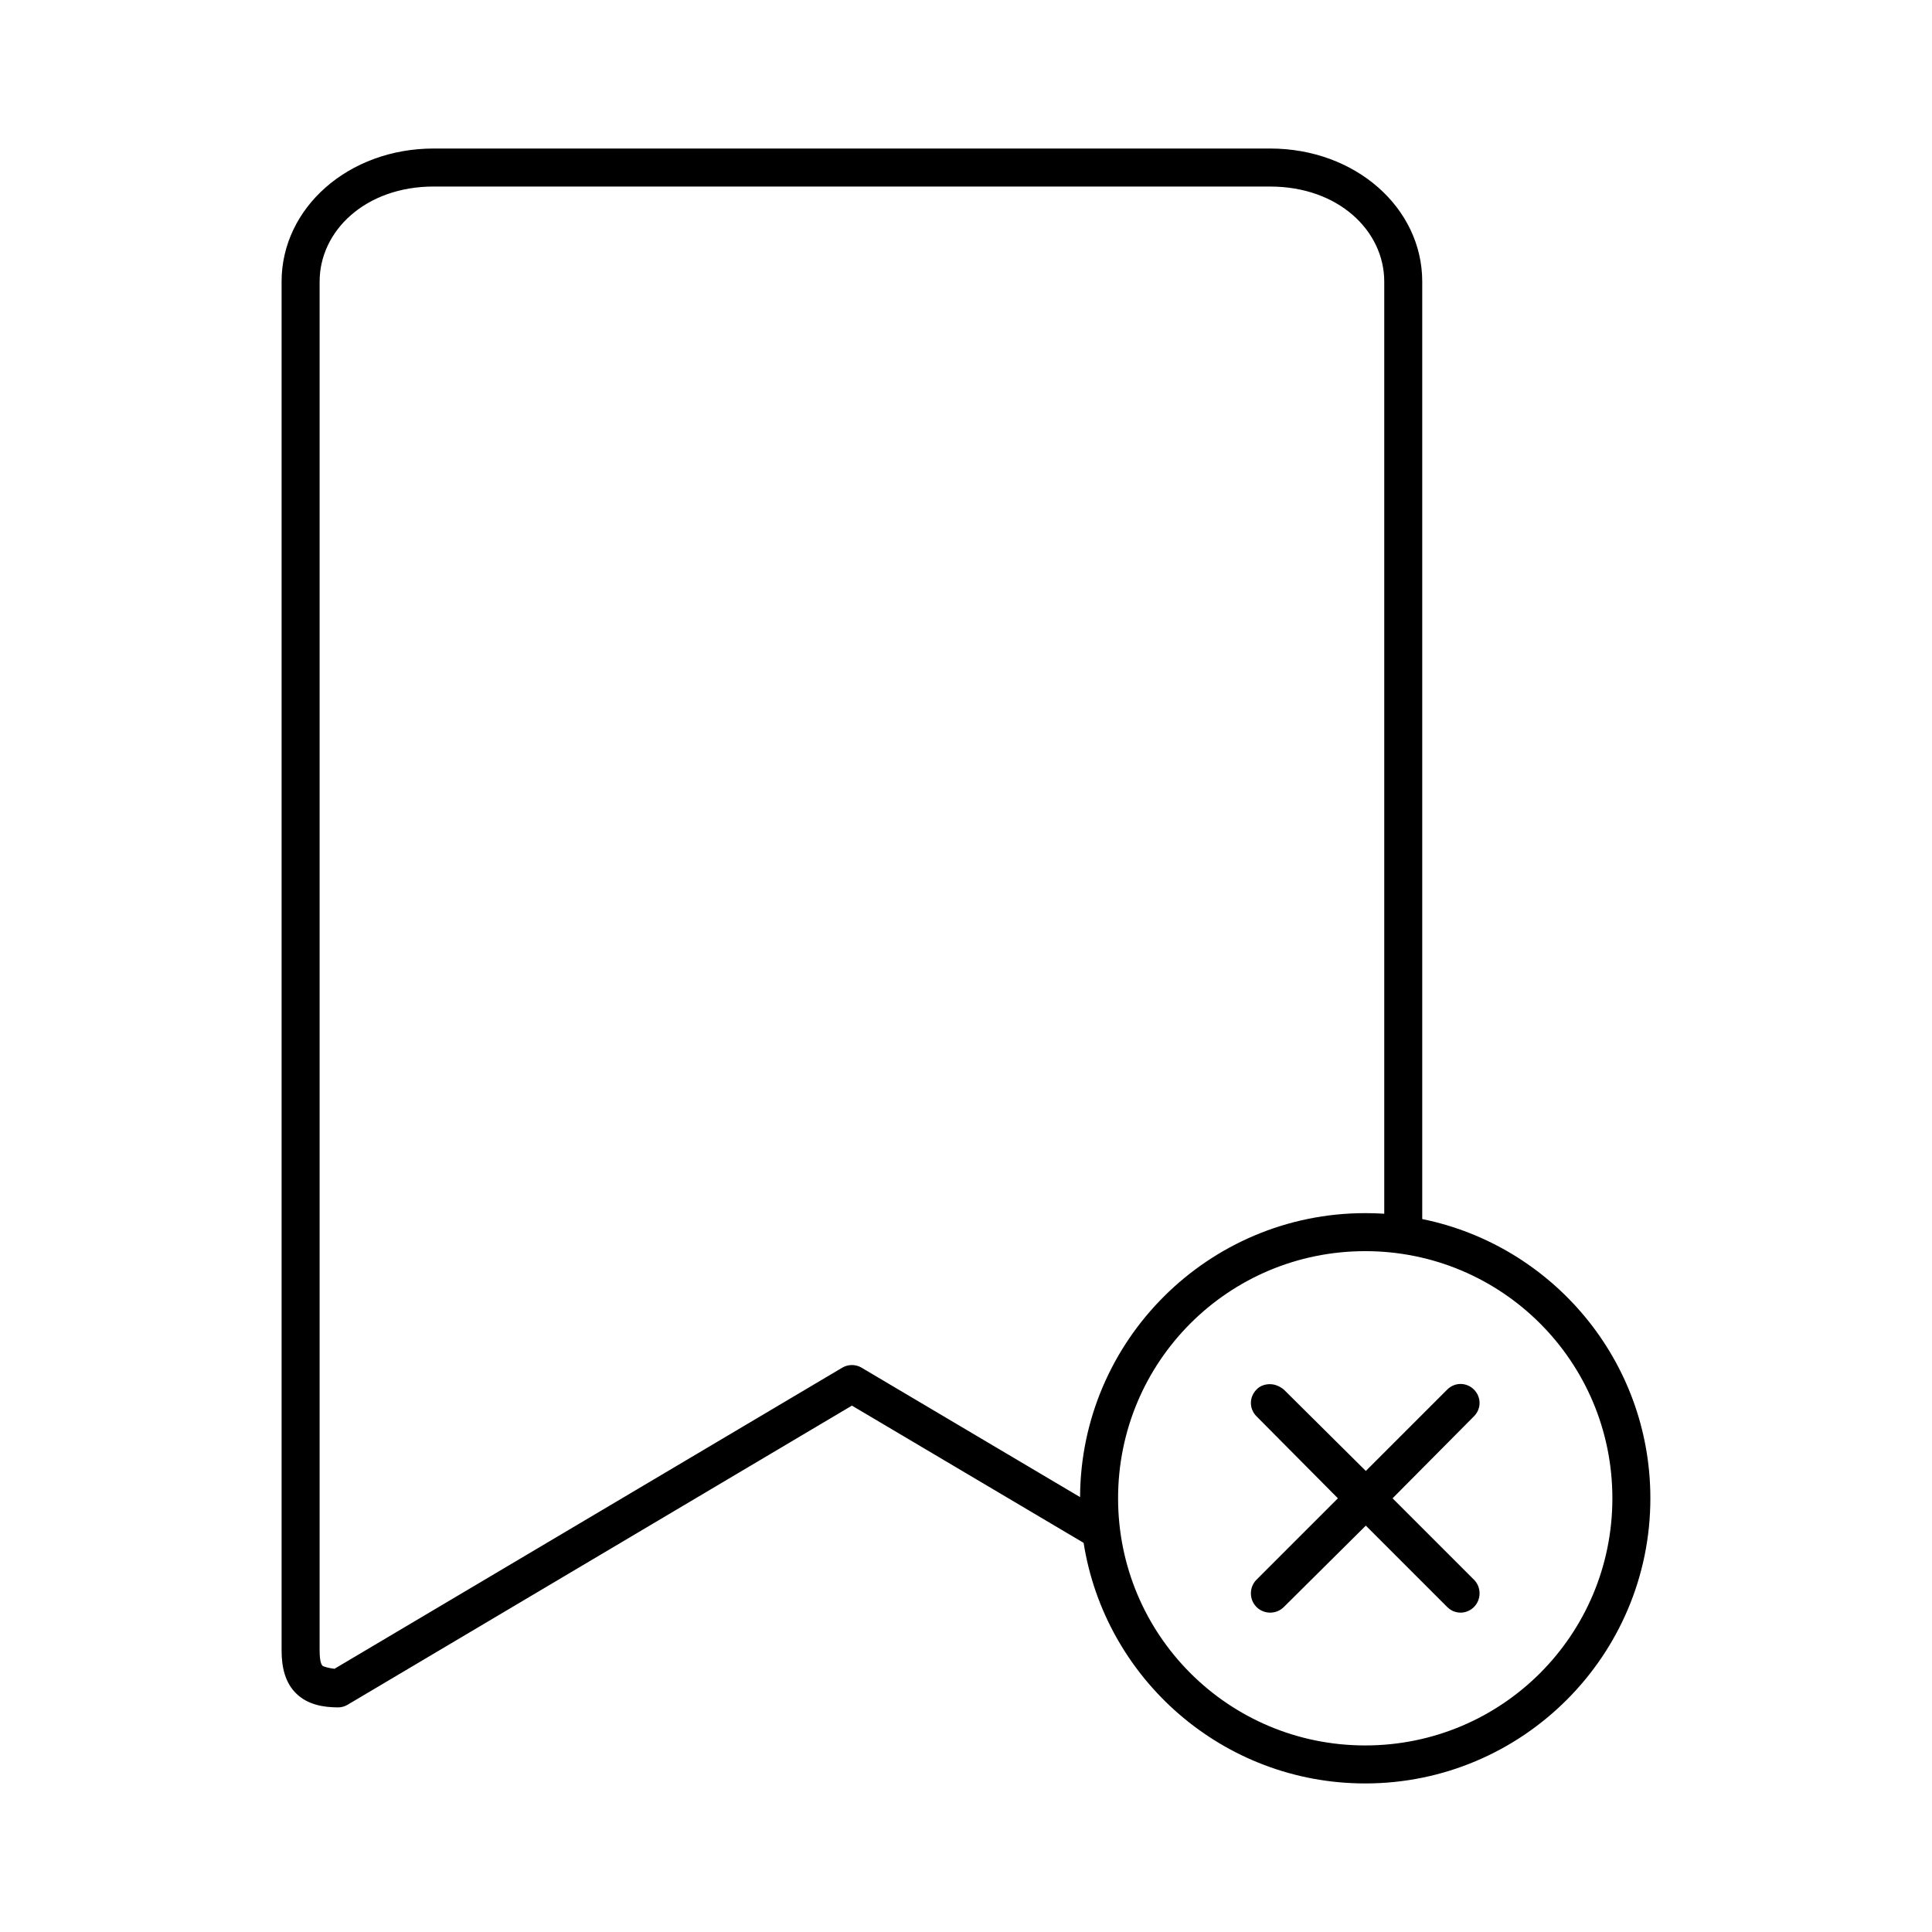 <?xml version="1.0" encoding="UTF-8"?>
<!-- Uploaded to: SVG Repo, www.svgrepo.com, Generator: SVG Repo Mixer Tools -->
<svg fill="#000000" width="800px" height="800px" version="1.1" viewBox="144 144 512 512" xmlns="http://www.w3.org/2000/svg">
 <path d="m258.93 183.36c-22.621 0-40.305 15.742-40.305 35.266v362.74c0 4.453 0.922 8.598 3.938 11.492s7.062 3.621 11.18 3.621h-0.004c0.895-0.031 1.762-0.305 2.519-0.785l133.51-79.191 61.402 36.367c5.68 36.09 36.961 63.762 74.625 63.762 41.676 0 75.57-33.895 75.57-75.57 0-36.52-25.977-66.996-60.457-73.996v-248.44c0-19.523-17.684-35.266-40.305-35.266h-221.68zm0 10.078h221.68c18.09 0 30.23 11.742 30.23 25.191v247.02c-1.672-0.109-3.336-0.156-5.039-0.156-41.57 0-75.398 33.727-75.57 75.258l-57.938-34.32-0.004-0.008c-1.559-0.898-3.481-0.898-5.039 0l-134.61 79.824c-1.504-0.168-2.953-0.598-3.148-0.789-0.266-0.258-0.785-0.992-0.789-4.094v-362.74c0-13.449 12.141-25.191 30.23-25.191zm246.87 282.13c36.23 0 65.496 29.266 65.496 65.496 0 36.23-29.262 65.496-65.496 65.496-36.23 0-65.496-29.266-65.496-65.496 0-36.23 29.262-65.496 65.496-65.496zm-25.664 35.266c-1.281 0.086-2.438 0.621-3.148 1.418-1.984 1.984-1.984 5.102 0 7.086l21.57 21.727-21.57 21.57c-1.984 1.984-1.984 5.258 0 7.242 1.984 1.984 5.258 1.984 7.242 0l21.727-21.57 21.57 21.57c1.984 1.984 5.102 1.984 7.086 0 1.984-1.984 1.984-5.258 0-7.242l-21.57-21.57 21.57-21.727c1.984-1.984 1.984-5.098 0-7.086-1.984-1.984-5.102-1.984-7.086 0l-21.57 21.57-21.727-21.57c-1.406-1.145-2.812-1.504-4.094-1.418z"/>
</svg>